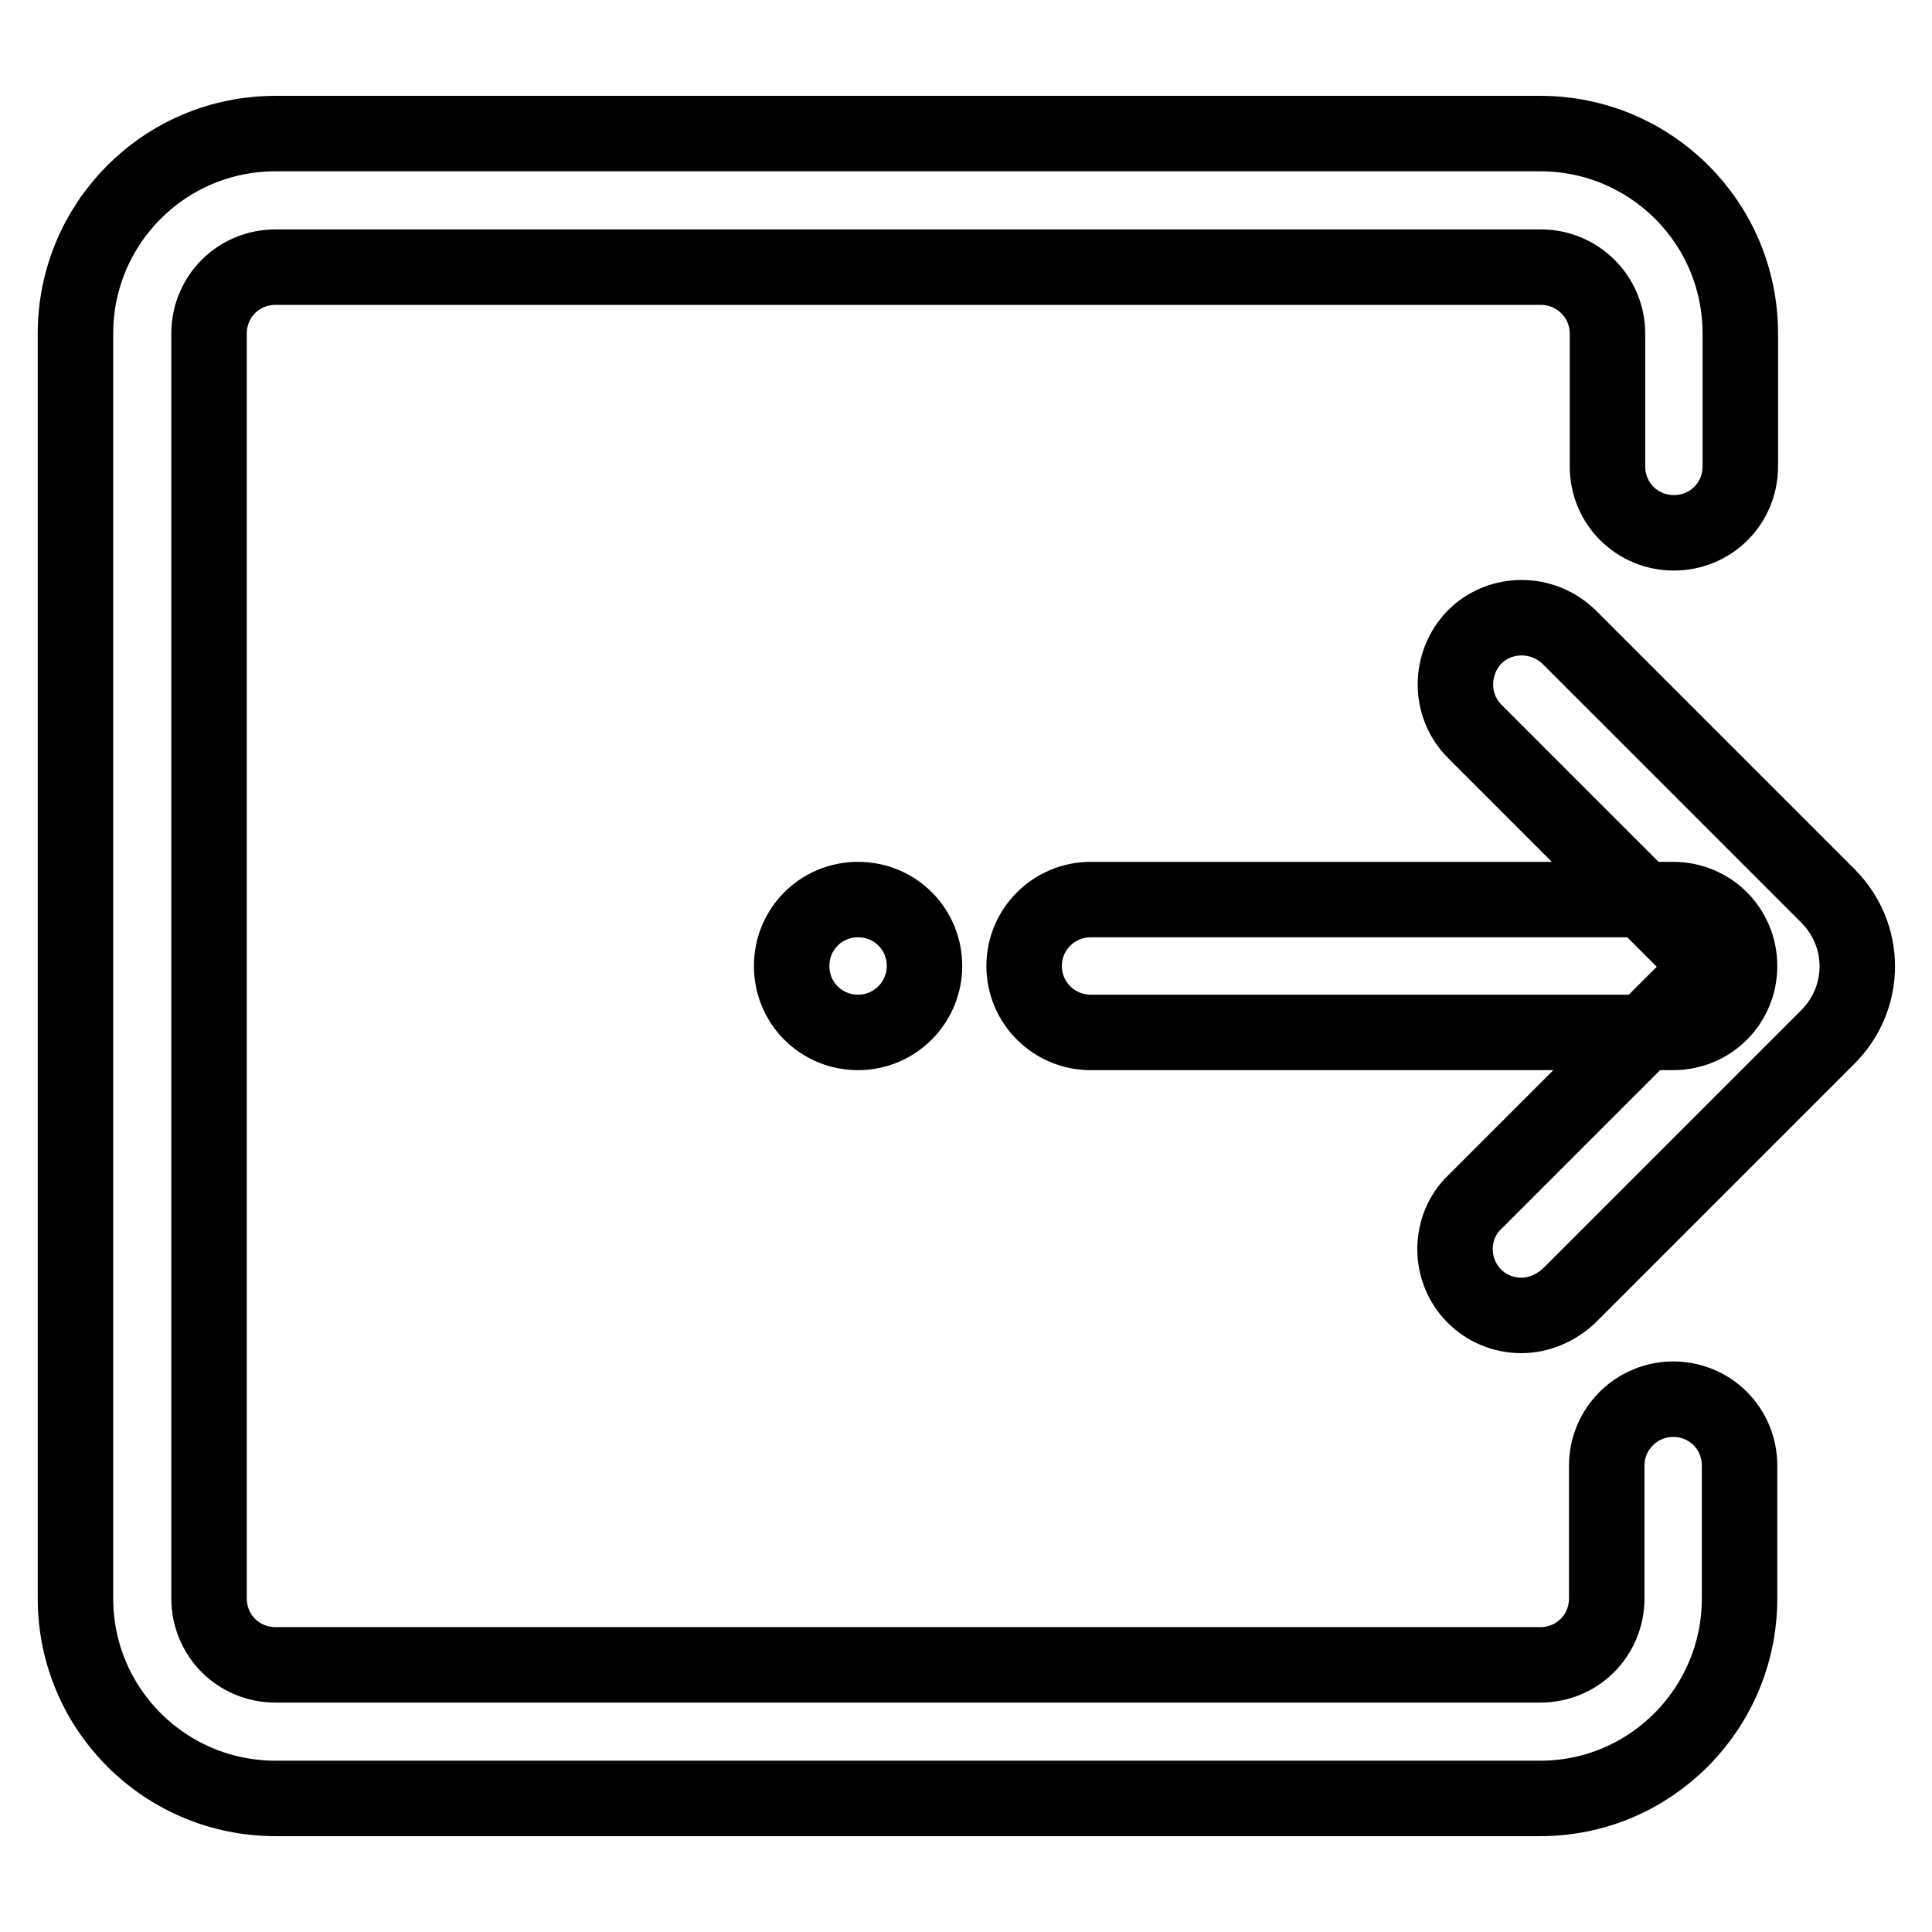 <?xml version="1.0" encoding="utf-8"?>
<!-- Svg Vector Icons : http://www.onlinewebfonts.com/icon -->
<!DOCTYPE svg PUBLIC "-//W3C//DTD SVG 1.1//EN" "http://www.w3.org/Graphics/SVG/1.1/DTD/svg11.dtd">
<svg version="1.1" xmlns="http://www.w3.org/2000/svg" xmlns:xlink="http://www.w3.org/1999/xlink" x="0px" y="0px" viewBox="0 0 256 256" enable-background="new 0 0 256 256" xml:space="preserve">
<g> <path stroke-width="10" fill-opacity="0" stroke="#000000"  d="M135.7,128c0-4.9,4-8.8,8.8-8.8h77.2c4.9,0,8.8,3.9,8.8,8.8c0,4.9-3.9,8.8-8.8,8.8h-77.2 C139.7,136.8,135.7,132.9,135.7,128z M104.9,128c0,4.9,3.9,8.8,8.8,8.8c4.9,0,8.8-4,8.8-8.8c0-4.9-3.9-8.8-8.8-8.8 C108.8,119.2,104.9,123.1,104.9,128z M201.6,174.3c-4.9,0-8.8-3.9-8.8-8.8c0-2.3,0.9-4.6,2.6-6.2l31.2-31.2l-31.2-31.2 c-3.4-3.4-3.4-9,0-12.5c3.4-3.4,9-3.4,12.5,0l34.3,34.3c5.2,5.2,5.2,13.5,0,18.7c0,0,0,0,0,0l-34.3,34.3 C206.2,173.3,203.9,174.3,201.6,174.3z M204.1,238.3H36.5c-14.6,0-26.5-11.8-26.5-26.5V44.2c0-14.6,11.8-26.5,26.5-26.5h167.6 c14.6,0,26.5,11.8,26.5,26.5v17.6c0,4.9-3.9,8.8-8.8,8.8c-4.9,0-8.8-3.9-8.8-8.8V44.2c0-4.9-4-8.8-8.8-8.8H36.5 c-4.9,0-8.8,3.9-8.8,8.8v167.6c0,4.9,3.9,8.8,8.8,8.8h167.6c4.9,0,8.8-3.9,8.8-8.8v-17.6c0-4.9,4-8.8,8.8-8.8 c4.9,0,8.8,3.9,8.8,8.8v17.6C230.5,226.4,218.7,238.3,204.1,238.3z"/></g>
</svg>